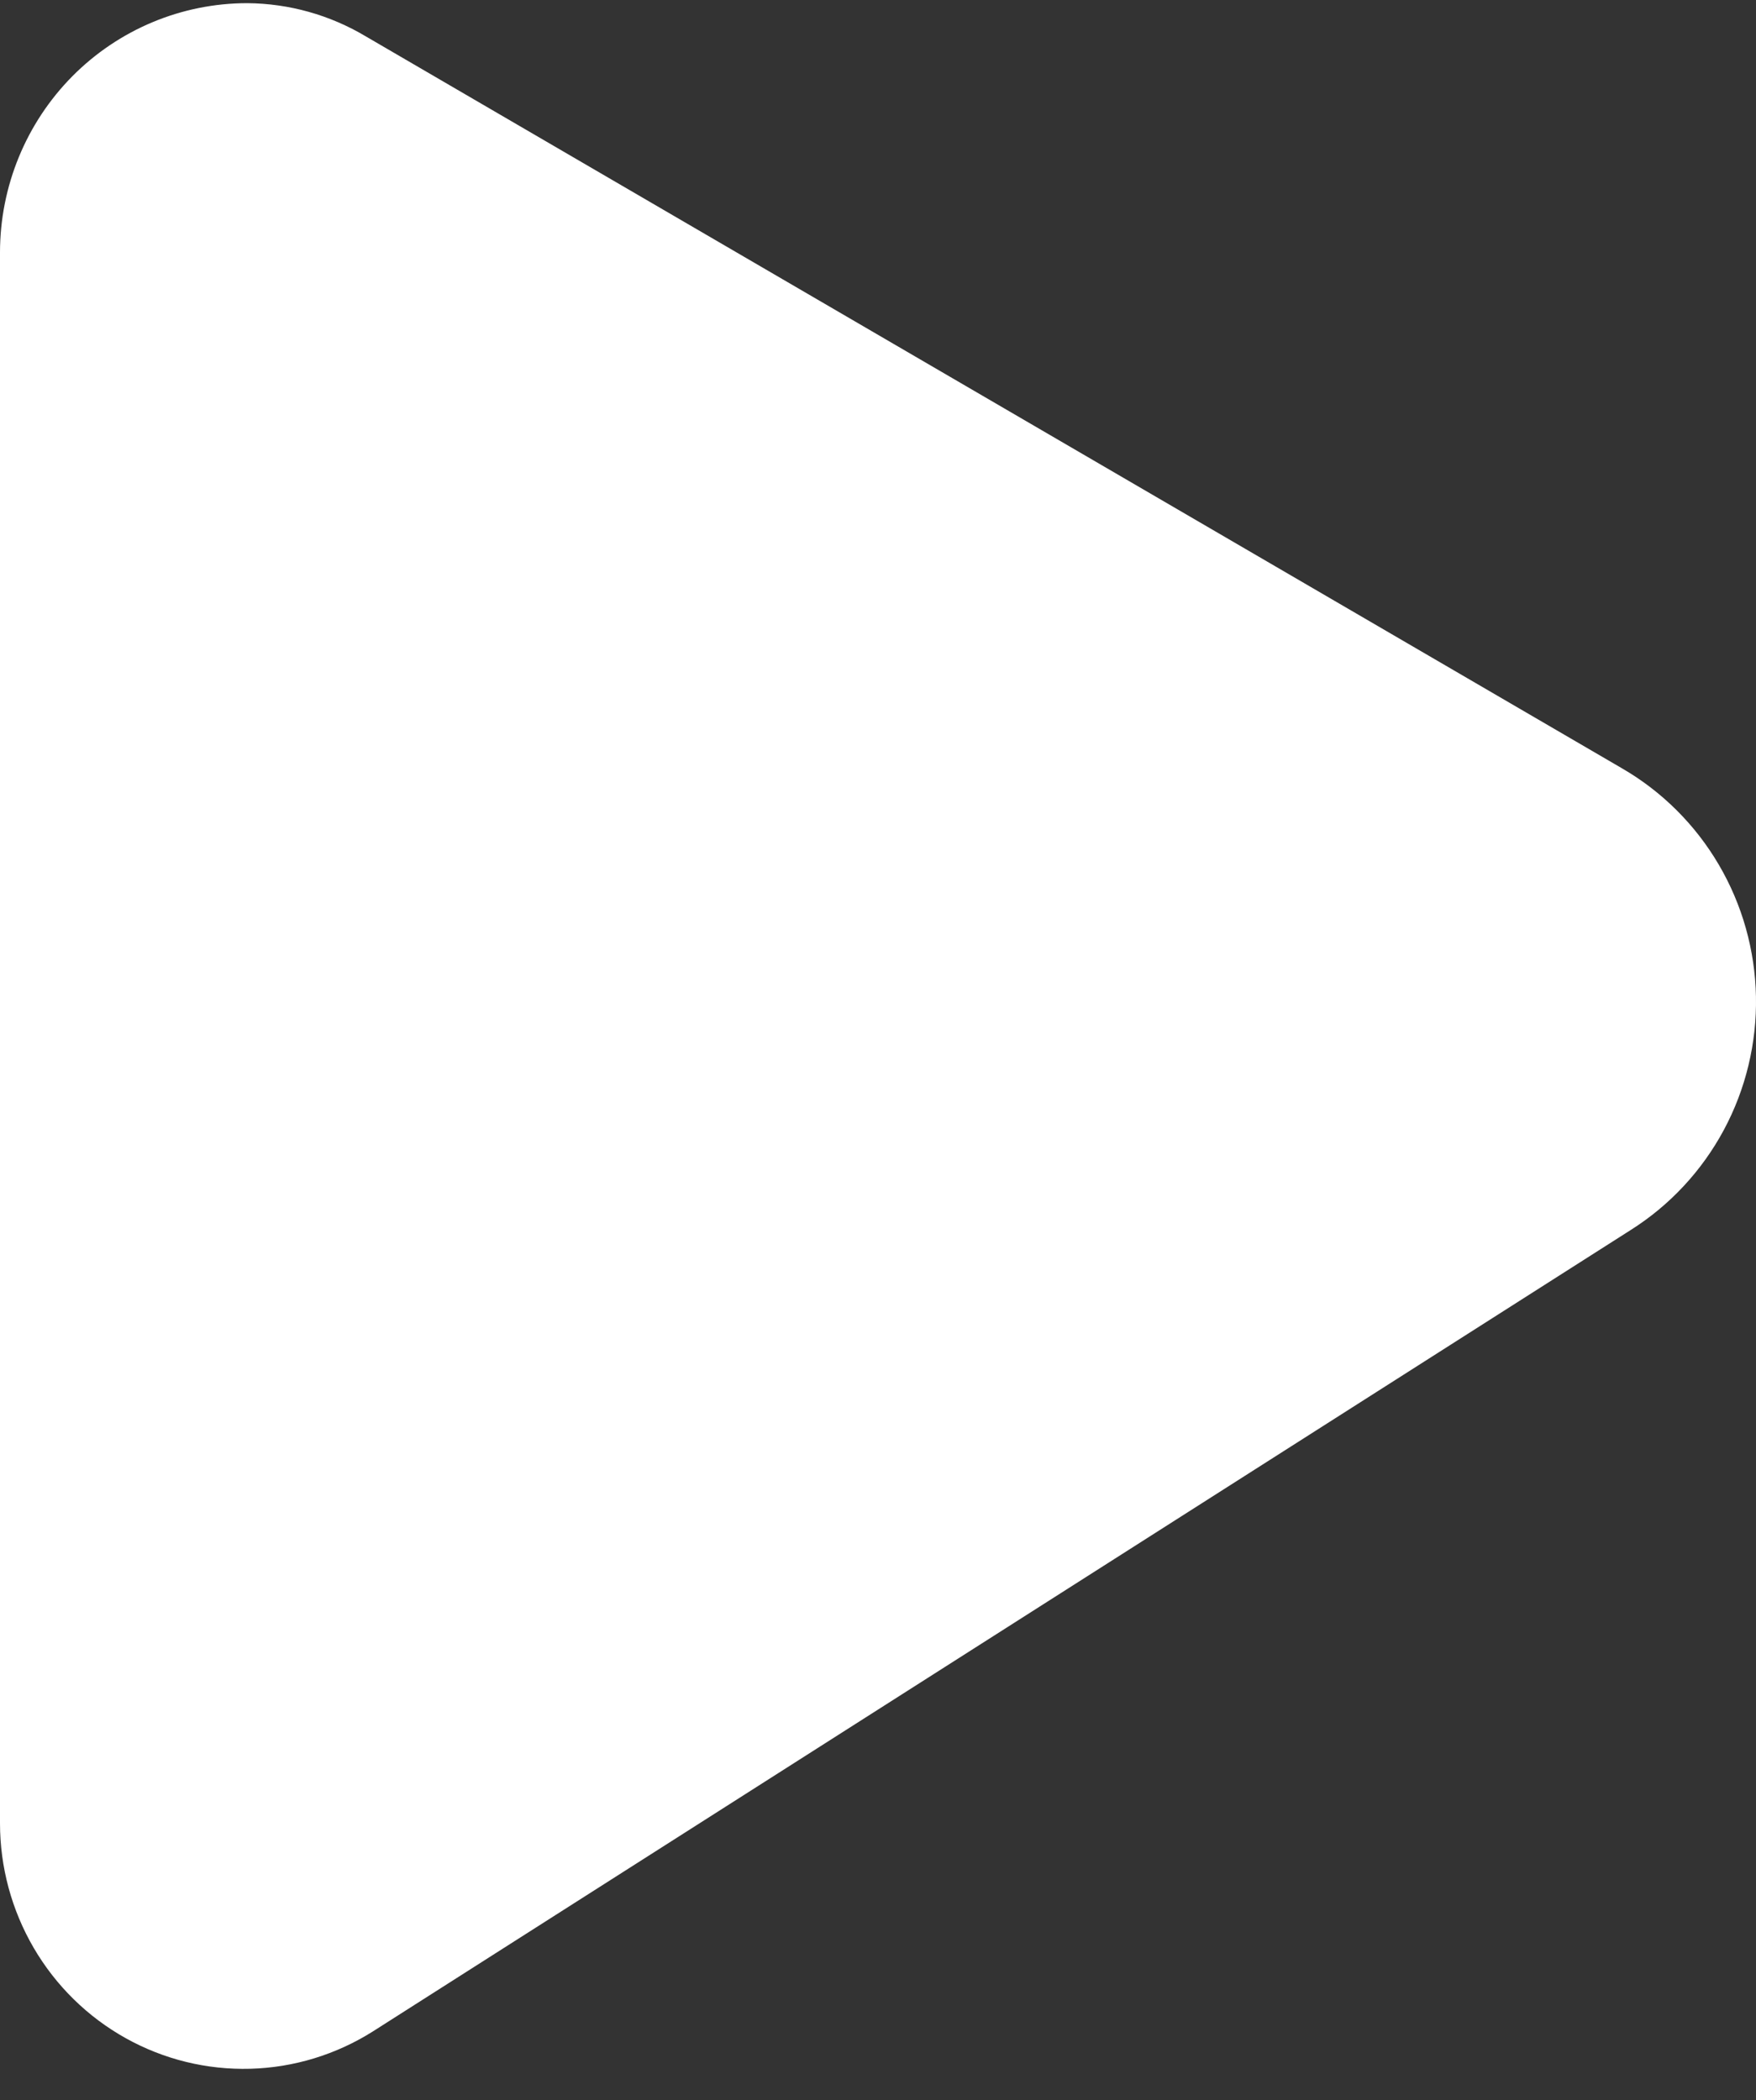 <?xml version="1.0" encoding="UTF-8"?>
<svg xmlns="http://www.w3.org/2000/svg" width="51" height="61" viewBox="0 0 51 61" fill="none">
  <rect x="0" y="0" width="51" height="61" fill="#333333" stroke="none"/>
  <path d="M47.104 22.314L10.623 1.056C9.581 0.434 8.393 0.101 7.181 0.092C5.277 0.092 3.45 0.855 2.103 2.213C0.757 3.572 0 5.414 0 7.335V52.957C0 54.232 0.339 55.483 0.981 56.581C1.623 57.679 2.545 58.584 3.652 59.201C4.758 59.818 6.007 60.124 7.271 60.089C8.534 60.054 9.765 59.678 10.836 59L47.359 35.728C48.495 35.011 49.427 34.01 50.065 32.822C50.703 31.634 51.024 30.299 50.999 28.948C50.973 27.597 50.601 26.276 49.918 25.113C49.236 23.951 48.266 22.986 47.104 22.314Z" fill="white"></path>
</svg>
